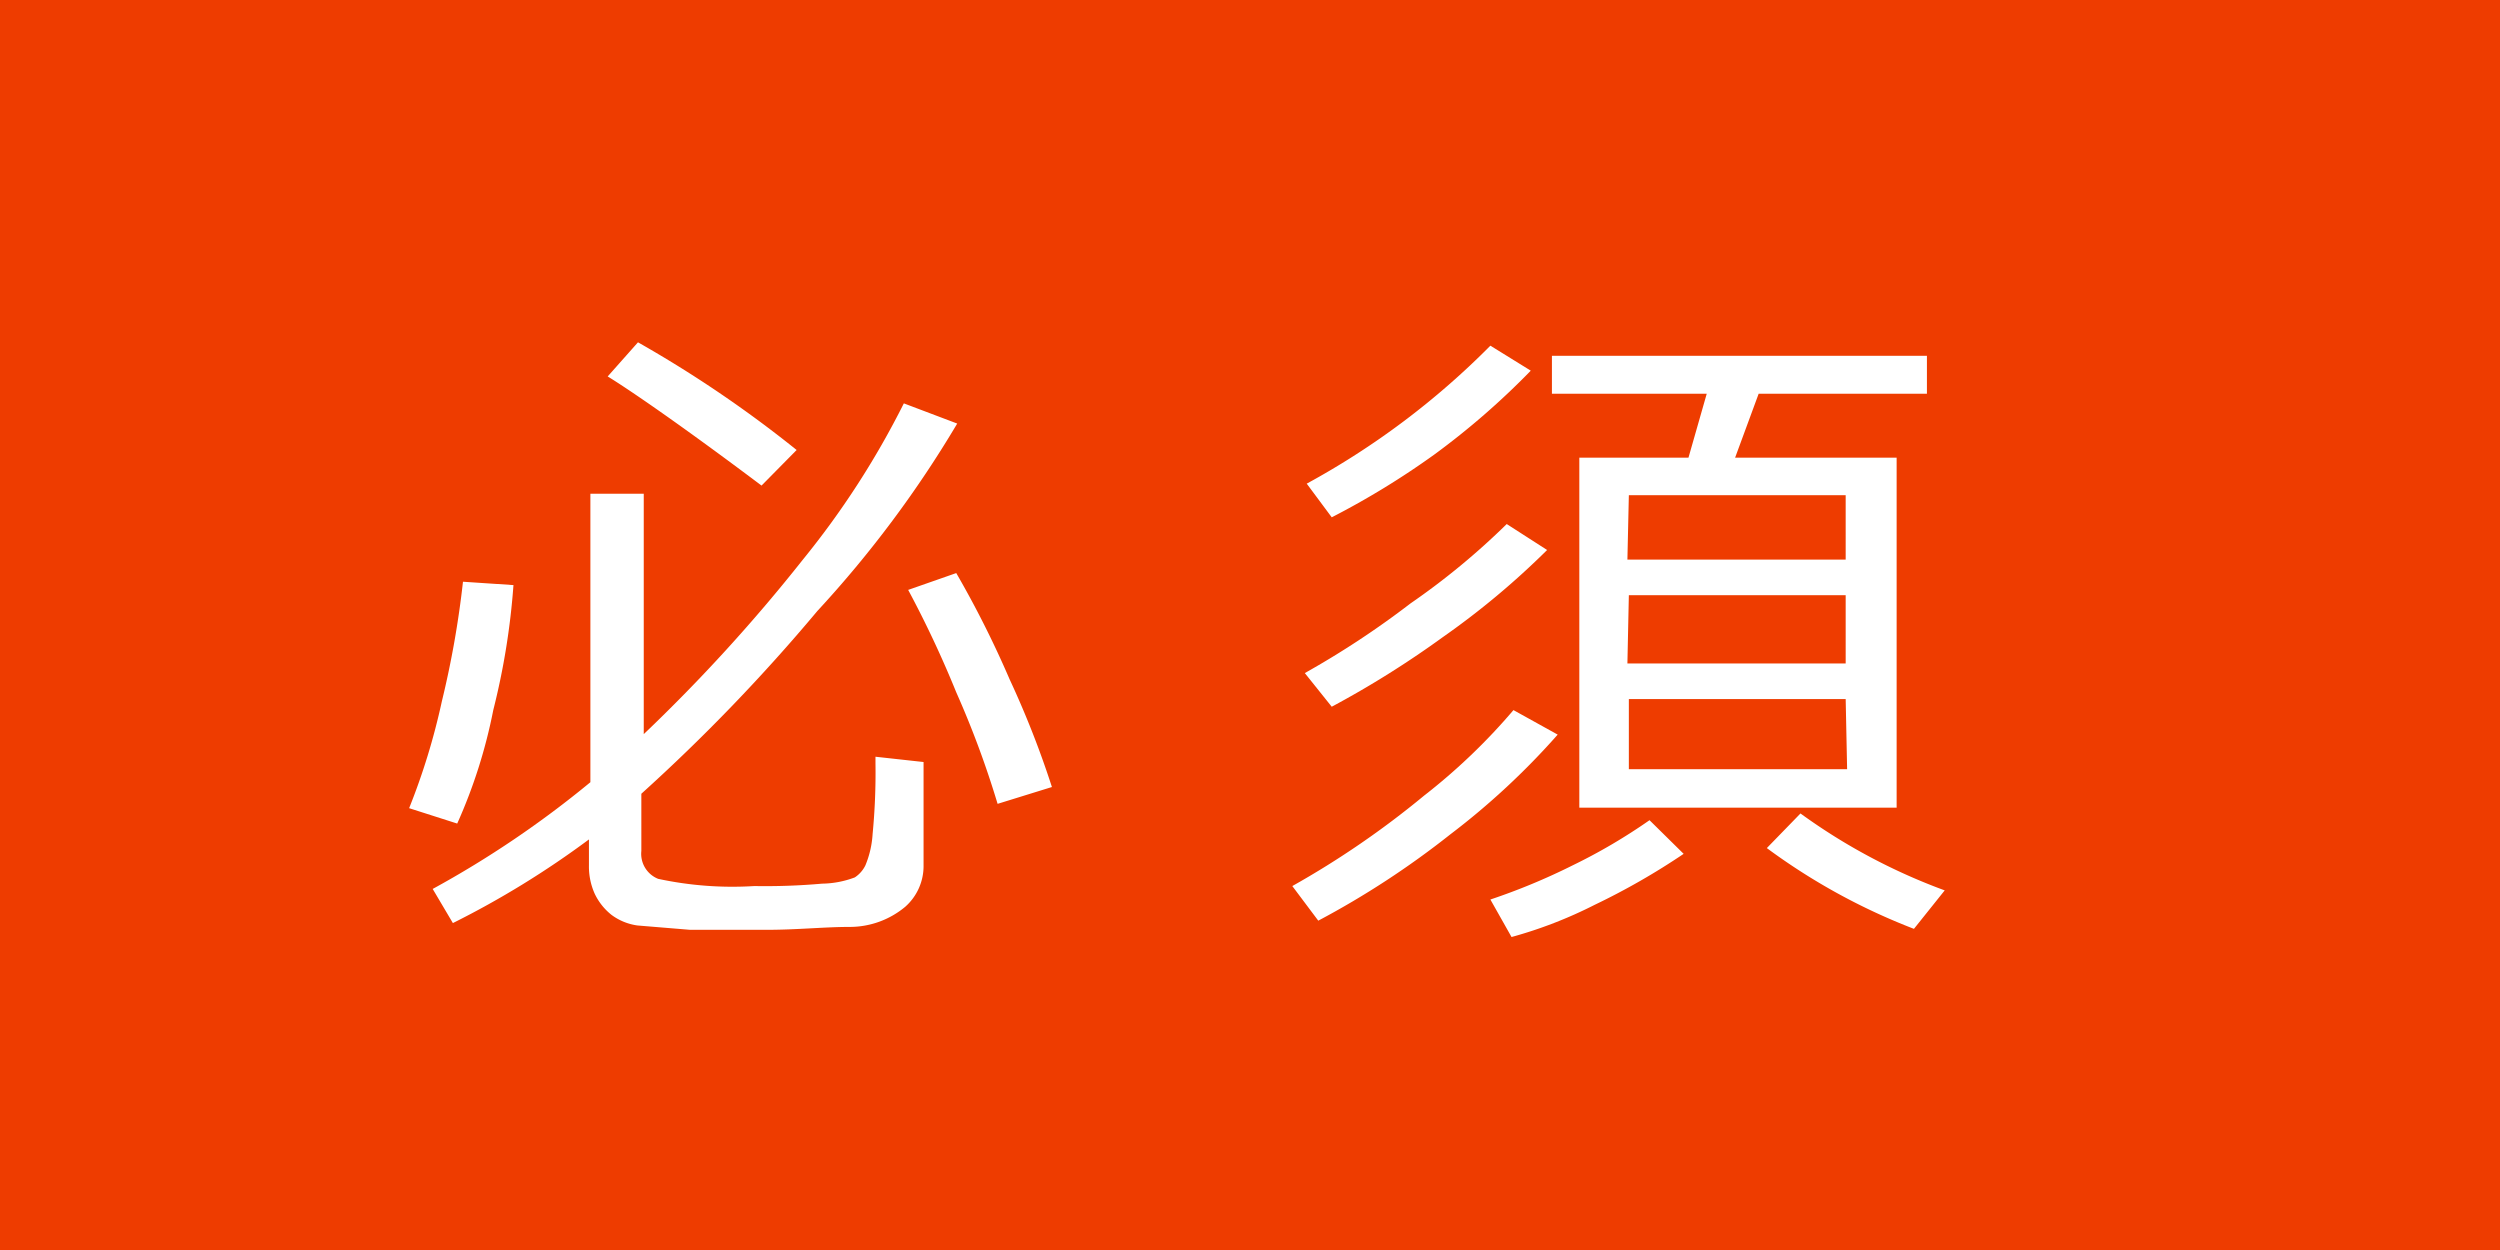 <svg xmlns="http://www.w3.org/2000/svg" viewBox="0 0 52 26"><defs><style>.cls-1{fill:#ee3c00;}.cls-2{fill:#fff;}</style></defs><title>ct-img05</title><g id="Layer_2" data-name="Layer 2"><g id="レイヤー_13" data-name="レイヤー 13"><rect class="cls-1" width="52" height="26"/><path class="cls-2" d="M9.51,17.13l-1-.32a13.89,13.89,0,0,0,.68-2.22,19.64,19.64,0,0,0,.44-2.49l1.05.07a15,15,0,0,1-.42,2.6A10.86,10.86,0,0,1,9.51,17.13Zm3.83-.62V17.7a.56.56,0,0,0,.35.58,7.34,7.34,0,0,0,2,.15,13.48,13.48,0,0,0,1.41-.05,2,2,0,0,0,.68-.13A.63.63,0,0,0,18,18a2,2,0,0,0,.15-.65,13.26,13.26,0,0,0,.06-1.47v-.14l1,.11V18a1.13,1.13,0,0,1-.38.86,1.8,1.8,0,0,1-1.16.42c-.52,0-1.09.06-1.7.06s-1.1,0-1.62,0l-1.09-.09a1.17,1.17,0,0,1-.54-.22,1.24,1.24,0,0,1-.35-.44,1.38,1.38,0,0,1-.12-.59v-.54A18.81,18.81,0,0,1,9.42,19.2L9,18.49a20.88,20.88,0,0,0,3.28-2.22v-6h1.11v5a35.09,35.09,0,0,0,3.31-3.63A17.71,17.71,0,0,0,18.8,8.39l1.11.42A23.1,23.1,0,0,1,17,12.71,37.9,37.9,0,0,1,13.34,16.51Zm2.5-6.41c-1.69-1.27-2.76-2-3.2-2.27l.63-.71a24.8,24.8,0,0,1,3.3,2.24Zm4.91,6.62a19.63,19.63,0,0,0-.86-2.32,22.16,22.16,0,0,0-1-2.13l1-.35a21,21,0,0,1,1.11,2.21,19.59,19.59,0,0,1,.88,2.24Z"/><path class="cls-2" d="M27.42,19.15l-.54-.72a18.58,18.58,0,0,0,2.74-1.88,12.58,12.58,0,0,0,1.86-1.78l.92.51a15.42,15.42,0,0,1-2.24,2.08A18,18,0,0,1,27.42,19.15Zm.28-4.45L27.14,14a18.39,18.39,0,0,0,2.2-1.45,15,15,0,0,0,2-1.65l.84.54A16.61,16.61,0,0,1,30,13.26,20,20,0,0,1,27.7,14.7Zm0-3.94-.52-.7A16.43,16.43,0,0,0,31,7.19l.84.52a15.93,15.93,0,0,1-2,1.74A16.76,16.76,0,0,1,27.7,10.76Zm3.74,8.73L31,18.71A13.22,13.22,0,0,0,32.71,18a11.71,11.71,0,0,0,1.6-.94l.71.7a14.47,14.47,0,0,1-1.85,1.06A9.16,9.16,0,0,1,31.44,19.49Zm1.41-2.69V9.52h2.27l.38-1.33H32.28V7.4h7.8v.79h-3.5l-.49,1.33h3.36V16.8Zm1-5.16h4.54V10.3H33.88Zm0,2.16h4.54V12.38H33.88Zm4.54.74H33.88V16h4.54Zm1.42,4.78a13,13,0,0,1-3.06-1.68l.7-.72a12.33,12.33,0,0,0,3,1.6Z"/></g></g></svg>
